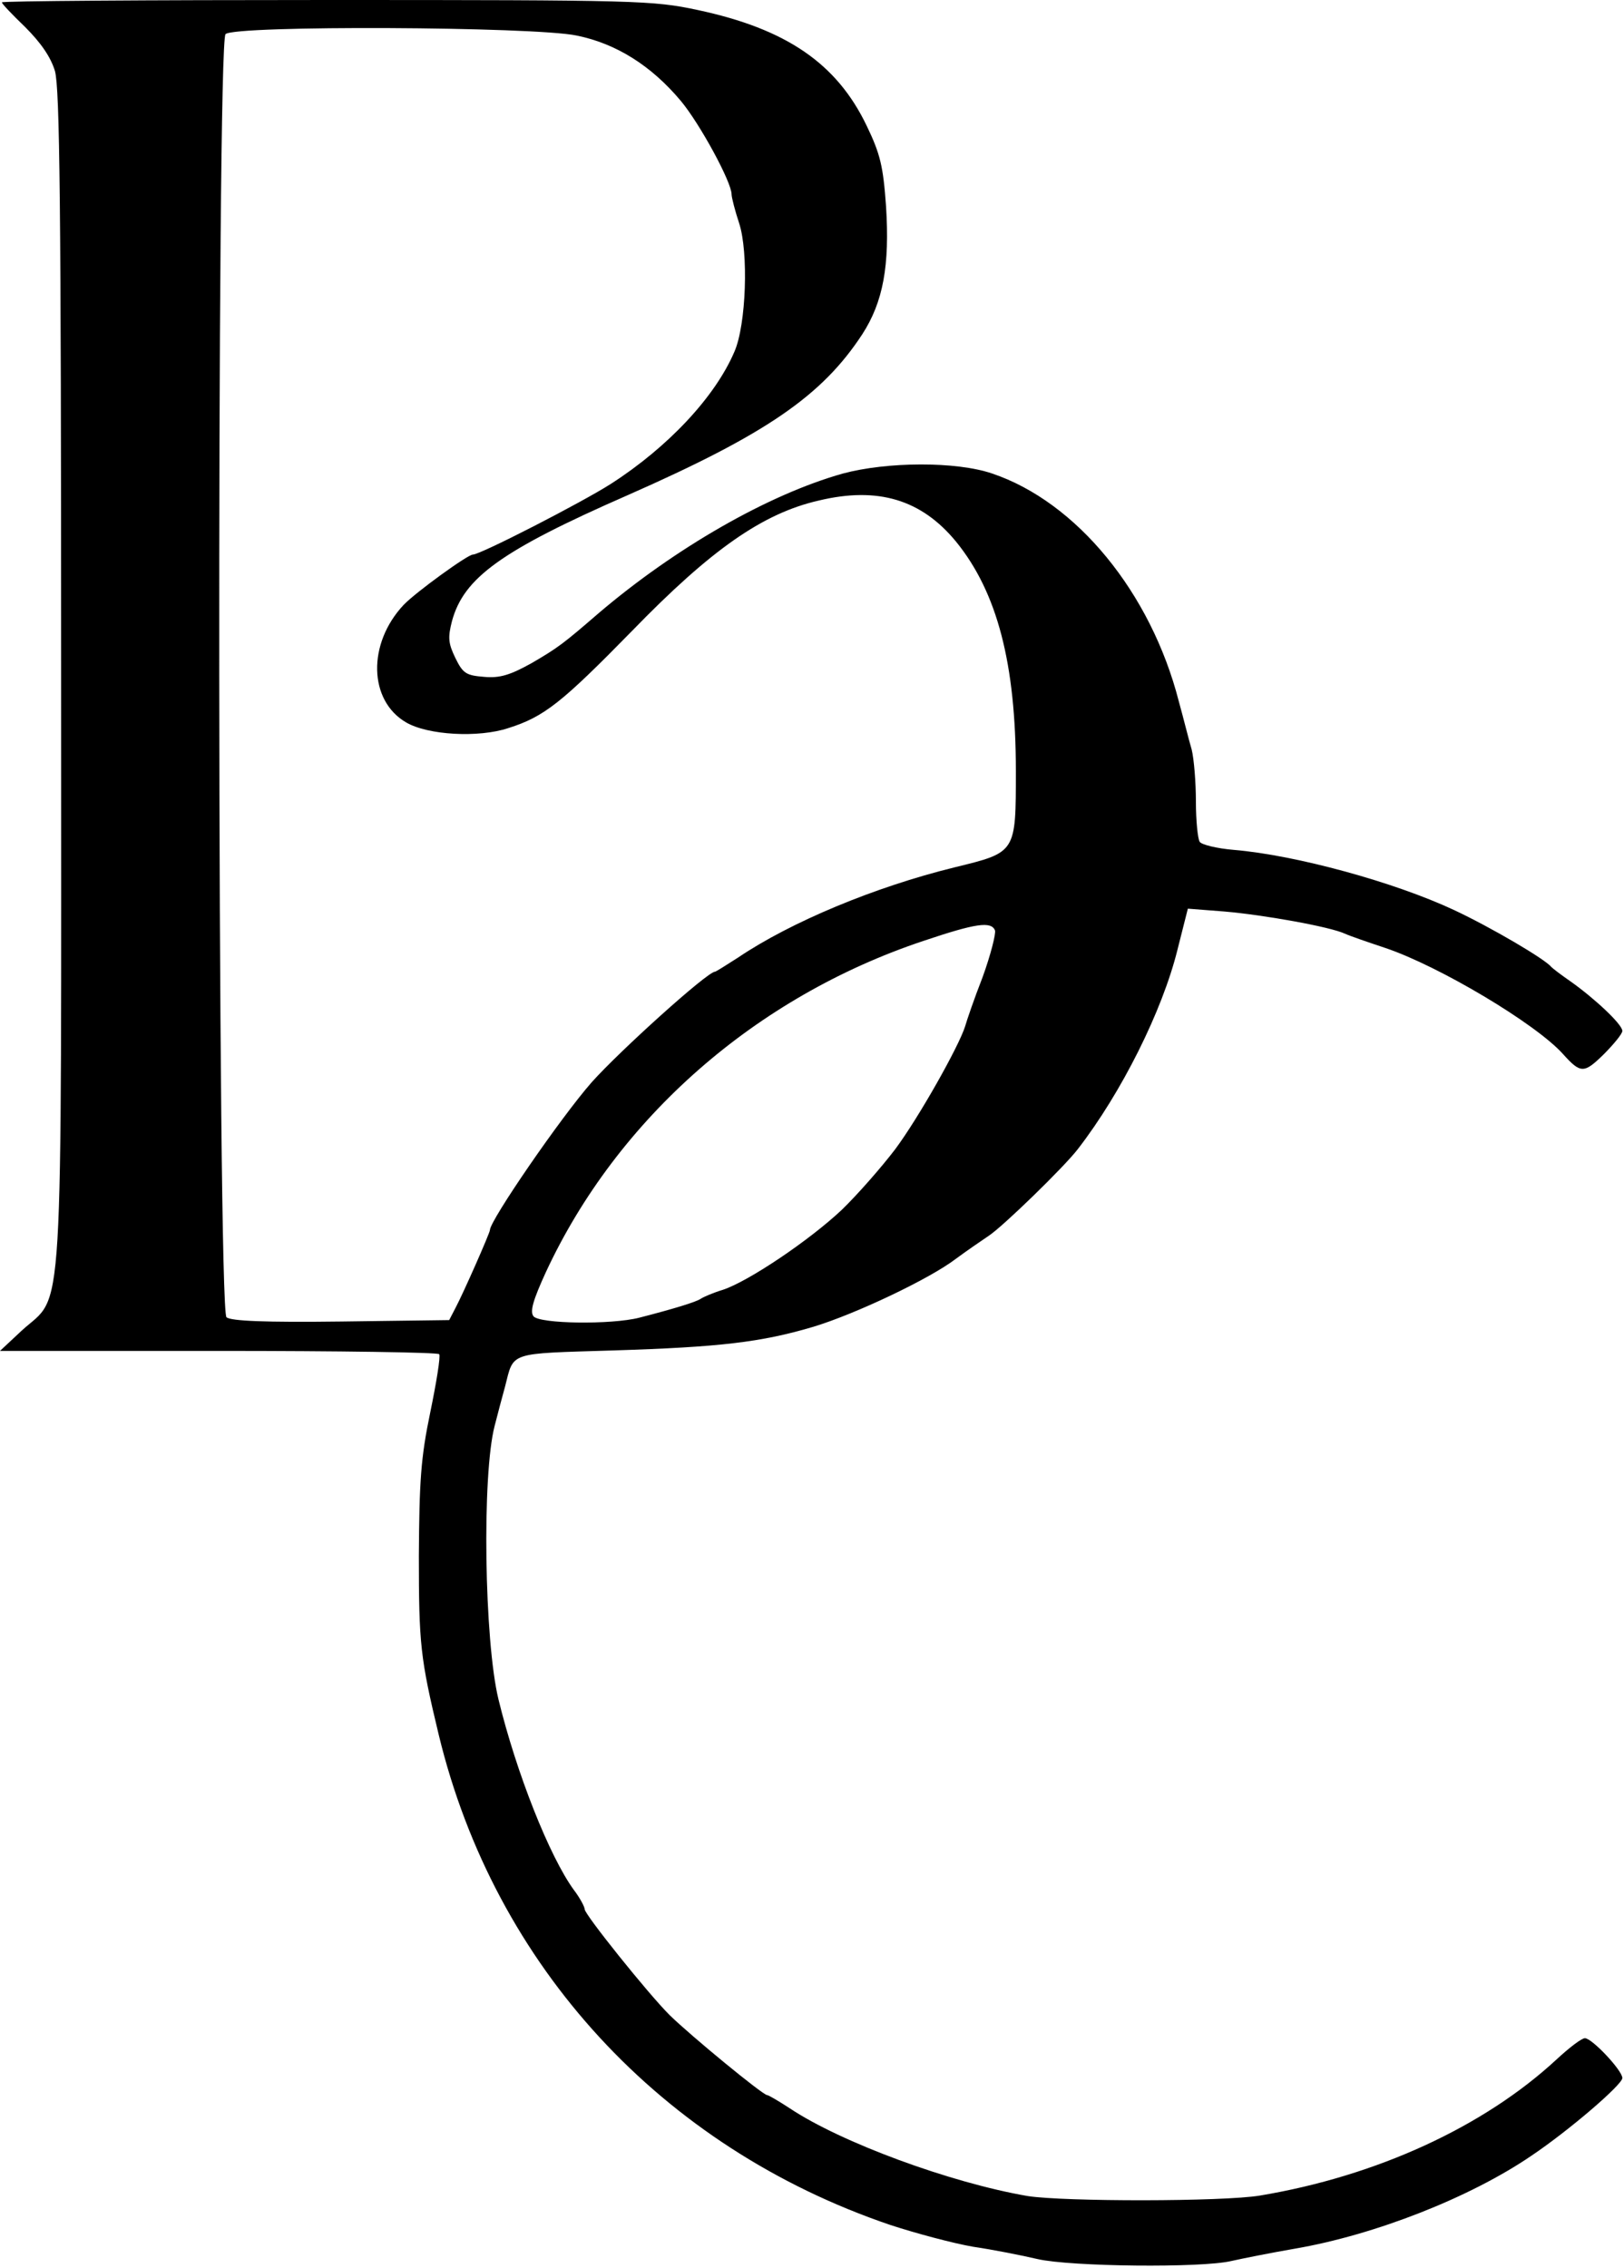 <svg width="457" height="638" viewBox="0 0 457 638" fill="none" xmlns="http://www.w3.org/2000/svg">
<path d="M0.533 0.667C0.533 1.067 3.467 4.133 7.067 7.6C11.467 12 14.267 16 15.467 20C16.8 24.933 17.2 56.667 17.2 190.667C17.2 377.733 18.133 363.333 6.133 374.267L0 380H61.467C95.333 380 123.333 380.4 123.6 380.933C124 381.6 122.8 388.933 121.067 397.333C118.4 410.133 118 416.667 117.867 437.6C117.867 462.4 118.267 466.4 123.467 488C139.2 553.067 186.133 604 250.533 625.867C257.867 628.267 268.4 631.067 273.867 632C279.333 632.8 287.467 634.4 292 635.467C301.333 637.6 338.133 638 346.533 636C349.467 635.333 357.467 633.733 364.4 632.533C386.933 628.667 413.733 618.133 430.933 606.4C441.467 599.333 456.533 586.4 456.533 584.533C456.533 582.4 448 573.333 446 573.333C445.067 573.333 441.6 576 438.133 579.2C417.6 598.267 387.333 612.133 354.533 617.6C344.133 619.333 299.467 619.333 289.2 617.733C267.467 614 236.667 602.667 222.267 593.067C219.2 591.067 216.267 589.333 215.867 589.333C214.667 589.333 194.4 572.667 188.4 566.8C182.267 560.667 164.533 538.533 164.533 537.067C164.533 536.4 163.2 533.867 161.467 531.6C154.667 522.267 145.333 498.8 140.267 478C136.267 461.467 135.6 414.8 139.2 401.067C140 397.867 141.333 392.933 142.133 390C144.667 380.133 142.8 380.8 172.667 379.867C202.4 378.933 214.133 377.6 228.933 373.2C240.8 369.6 261.6 359.733 268.933 354.133C272 351.867 276.267 348.933 278.267 347.6C282.133 345.067 299.467 328.267 303.333 323.2C315.6 307.333 327.067 284.4 331.333 267.2L334.267 255.6L344.533 256.4C355.467 257.333 374.267 260.667 378.533 262.667C380 263.333 385.067 265.067 389.867 266.667C404.933 271.733 432.267 288 439.867 296.533C444.8 302 445.733 302 451.2 296.667C454.133 293.733 456.533 290.8 456.533 290C456.533 288.133 448.667 280.8 441.867 276C439.333 274.267 436.933 272.4 436.533 272C434.933 269.867 419.467 260.8 409.2 256C392.4 248.133 364.667 240.533 347.2 239.067C342.4 238.667 338.133 237.6 337.6 236.8C337.067 236 336.533 230.933 336.533 225.467C336.533 220.133 336 213.467 335.333 210.8C334.533 208.133 333.067 202.133 331.733 197.333C323.867 166.667 302.933 141.2 279.2 133.2C269.067 129.733 249.6 129.867 237.2 133.2C216.267 139.067 190 154.133 168.4 172.533C158.533 181.067 156.933 182.267 149.6 186.533C143.6 189.867 140.667 190.8 136.267 190.4C131.2 190 130.267 189.467 128.133 185.067C126.133 180.933 126 179.333 127.2 174.667C130.533 162.533 140.933 154.933 176.533 139.333C215.6 122.133 231.333 111.333 242.667 94C248.533 84.933 250.4 74.667 249.333 58C248.533 46.8 247.733 43.333 243.867 35.333C235.467 17.867 221.333 8.133 196.267 2.8C183.733 0.133 179.467 0 91.867 0C41.6 0 0.533 0.267 0.533 0.667ZM162.267 10C173.467 12.267 183.333 18.533 191.6 28.4C196.933 34.8 205.867 51.2 205.867 54.667C205.867 55.467 206.8 59.2 208 62.8C210.667 70.933 210 91.333 206.667 98.933C201.2 111.733 187.867 125.867 171.867 136.133C163.733 141.333 135.2 156 133.067 156C131.6 156 117.067 166.533 113.6 170.133C103.333 181.067 103.733 197.067 114.267 203.2C120.4 206.8 134.667 207.6 143.067 204.8C153.2 201.6 158.133 197.6 177.867 177.467C200.133 154.533 214.667 144.4 230.4 140.8C247.067 136.8 259.333 140.533 269.067 152.4C280.667 166.667 285.867 186.8 285.867 216.8C285.867 240 286 239.733 268.533 244C246.267 249.467 222.533 259.333 207.733 269.333C204.4 271.467 201.467 273.333 201.2 273.333C199.067 273.333 174.4 295.6 166.533 304.4C157.733 314.4 137.867 343.333 137.867 346C137.867 346.8 130.4 363.733 128.133 368L126.4 371.333L96 371.733C74.667 372 64.933 371.6 63.733 370.533C61.2 368.4 60.933 12.133 63.467 9.6C66 7.067 150.267 7.467 162.267 10ZM280 261.733C280.267 262.667 278.8 268.533 276.533 274.8C274.133 280.933 272 287.2 271.6 288.667C269.867 294.267 258.533 314.4 251.867 323.333C248 328.4 241.333 336 236.933 340.267C227.733 348.933 210.667 360.4 203.467 362.8C200.8 363.6 198 364.8 197.2 365.333C195.867 366.267 189.2 368.267 179.867 370.667C172 372.667 151.867 372.4 150.133 370.267C149.067 368.933 150 365.733 153.6 357.867C173.733 314.533 212.667 280.4 259.867 264.667C274.533 259.733 278.933 259.067 280 261.733Z" fill="black"/>
</svg>
